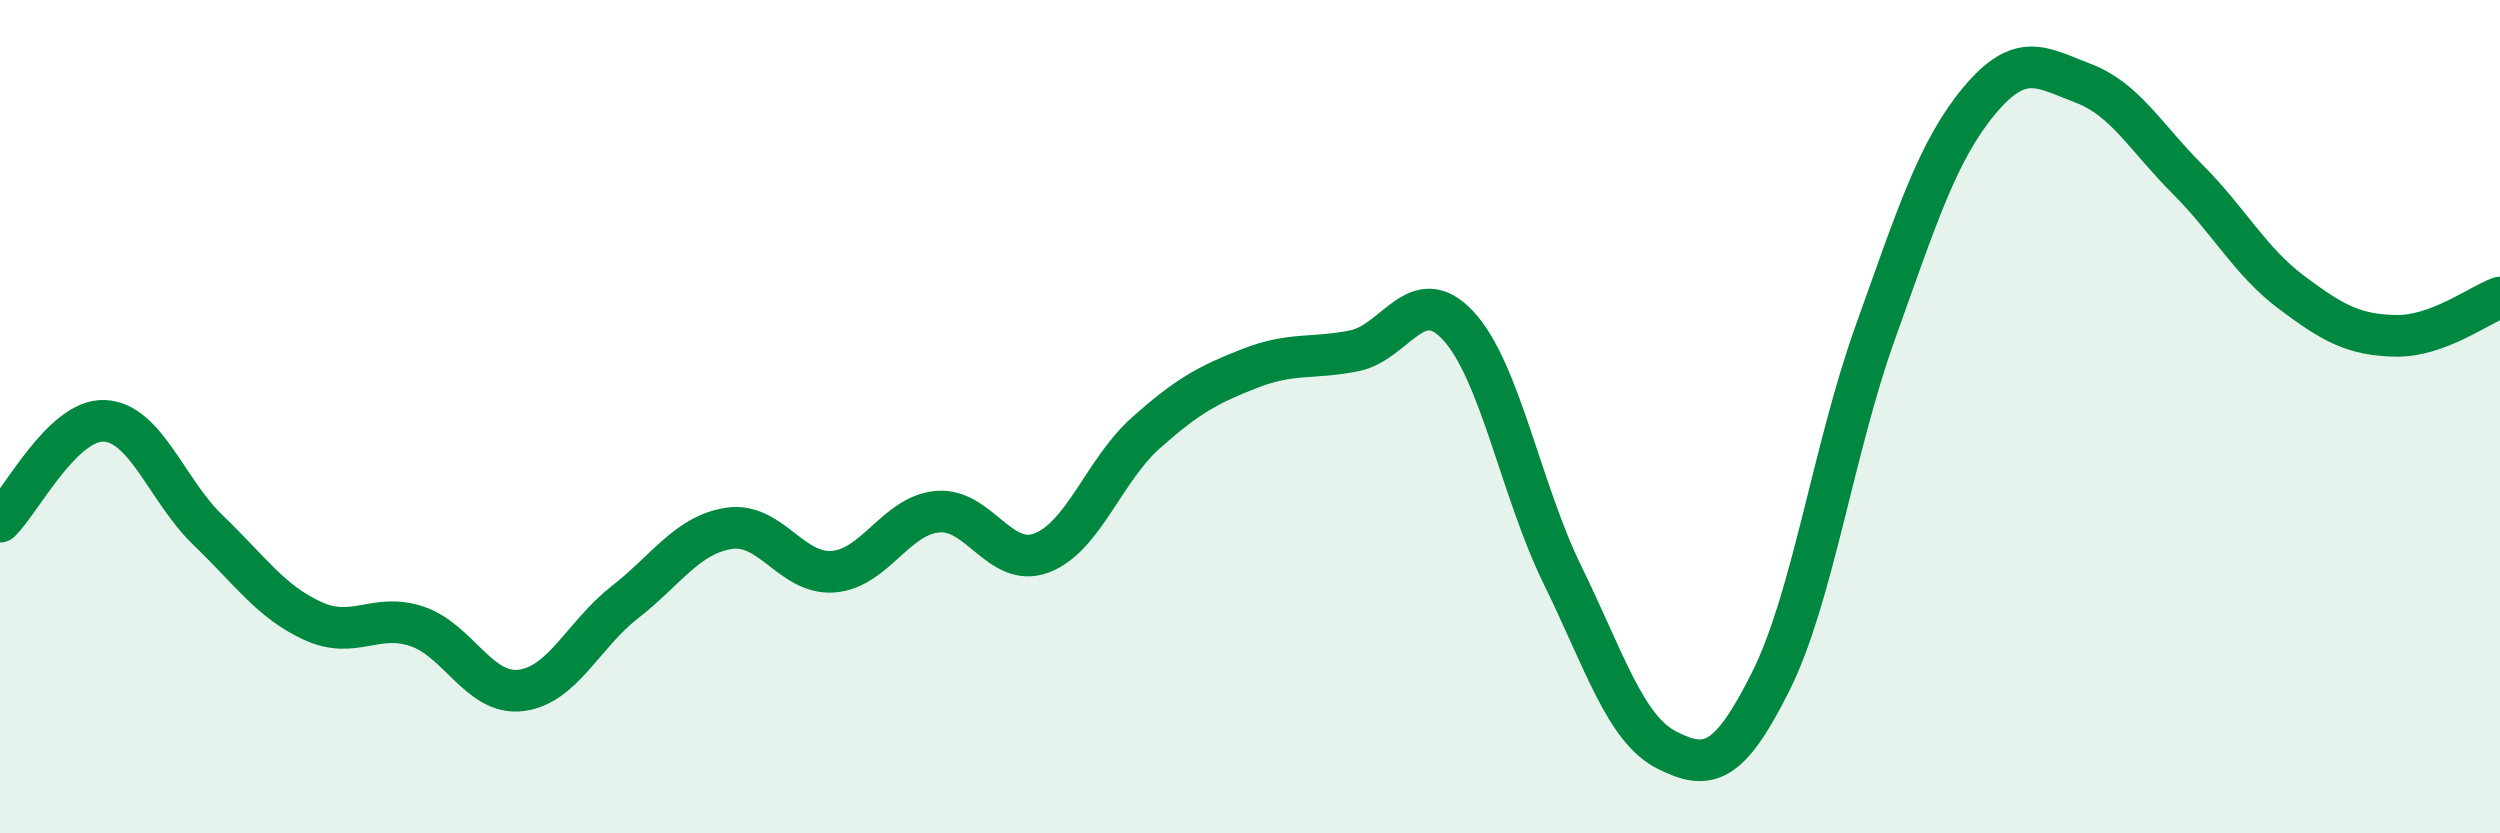 
    <svg width="60" height="20" viewBox="0 0 60 20" xmlns="http://www.w3.org/2000/svg">
      <path
        d="M 0,12.52 C 0.5,12.04 1.5,10.06 2.5,10.1 C 3.5,10.14 4,11.77 5,12.73 C 6,13.69 6.5,14.44 7.5,14.9 C 8.5,15.36 9,14.7 10,15.03 C 11,15.36 11.5,16.69 12.5,16.57 C 13.5,16.45 14,15.23 15,14.45 C 16,13.67 16.5,12.83 17.5,12.68 C 18.5,12.53 19,13.8 20,13.72 C 21,13.64 21.5,12.37 22.5,12.28 C 23.5,12.19 24,13.65 25,13.27 C 26,12.89 26.5,11.28 27.5,10.39 C 28.5,9.5 29,9.23 30,8.84 C 31,8.45 31.5,8.62 32.5,8.42 C 33.5,8.22 34,6.74 35,7.82 C 36,8.9 36.5,11.76 37.5,13.8 C 38.5,15.84 39,17.49 40,18 C 41,18.51 41.5,18.35 42.5,16.35 C 43.5,14.35 44,10.79 45,8 C 46,5.21 46.5,3.62 47.5,2.42 C 48.5,1.22 49,1.62 50,2 C 51,2.38 51.5,3.3 52.5,4.3 C 53.5,5.3 54,6.27 55,7.02 C 56,7.77 56.5,8.04 57.5,8.06 C 58.5,8.08 59.5,7.32 60,7.14L60 20L0 20Z"
        fill="#008740"
        opacity="0.1"
        stroke-linecap="round"
        stroke-linejoin="round"
      />
      <path
        d="M 0,12.52 C 0.5,12.04 1.5,10.06 2.5,10.1 C 3.5,10.14 4,11.77 5,12.73 C 6,13.69 6.5,14.44 7.5,14.9 C 8.5,15.36 9,14.7 10,15.03 C 11,15.36 11.5,16.69 12.5,16.57 C 13.5,16.45 14,15.23 15,14.45 C 16,13.67 16.5,12.83 17.5,12.68 C 18.5,12.53 19,13.8 20,13.72 C 21,13.64 21.5,12.37 22.5,12.28 C 23.5,12.19 24,13.65 25,13.27 C 26,12.89 26.5,11.28 27.5,10.39 C 28.5,9.5 29,9.23 30,8.84 C 31,8.45 31.5,8.62 32.5,8.42 C 33.5,8.22 34,6.74 35,7.82 C 36,8.9 36.5,11.76 37.5,13.8 C 38.5,15.84 39,17.49 40,18 C 41,18.51 41.5,18.35 42.5,16.35 C 43.5,14.35 44,10.79 45,8 C 46,5.21 46.5,3.62 47.5,2.42 C 48.5,1.22 49,1.62 50,2 C 51,2.38 51.5,3.3 52.5,4.3 C 53.5,5.3 54,6.27 55,7.02 C 56,7.77 56.5,8.04 57.5,8.06 C 58.5,8.08 59.5,7.32 60,7.14"
        stroke="#008740"
        stroke-width="1"
        fill="none"
        stroke-linecap="round"
        stroke-linejoin="round"
      />
    </svg>
  